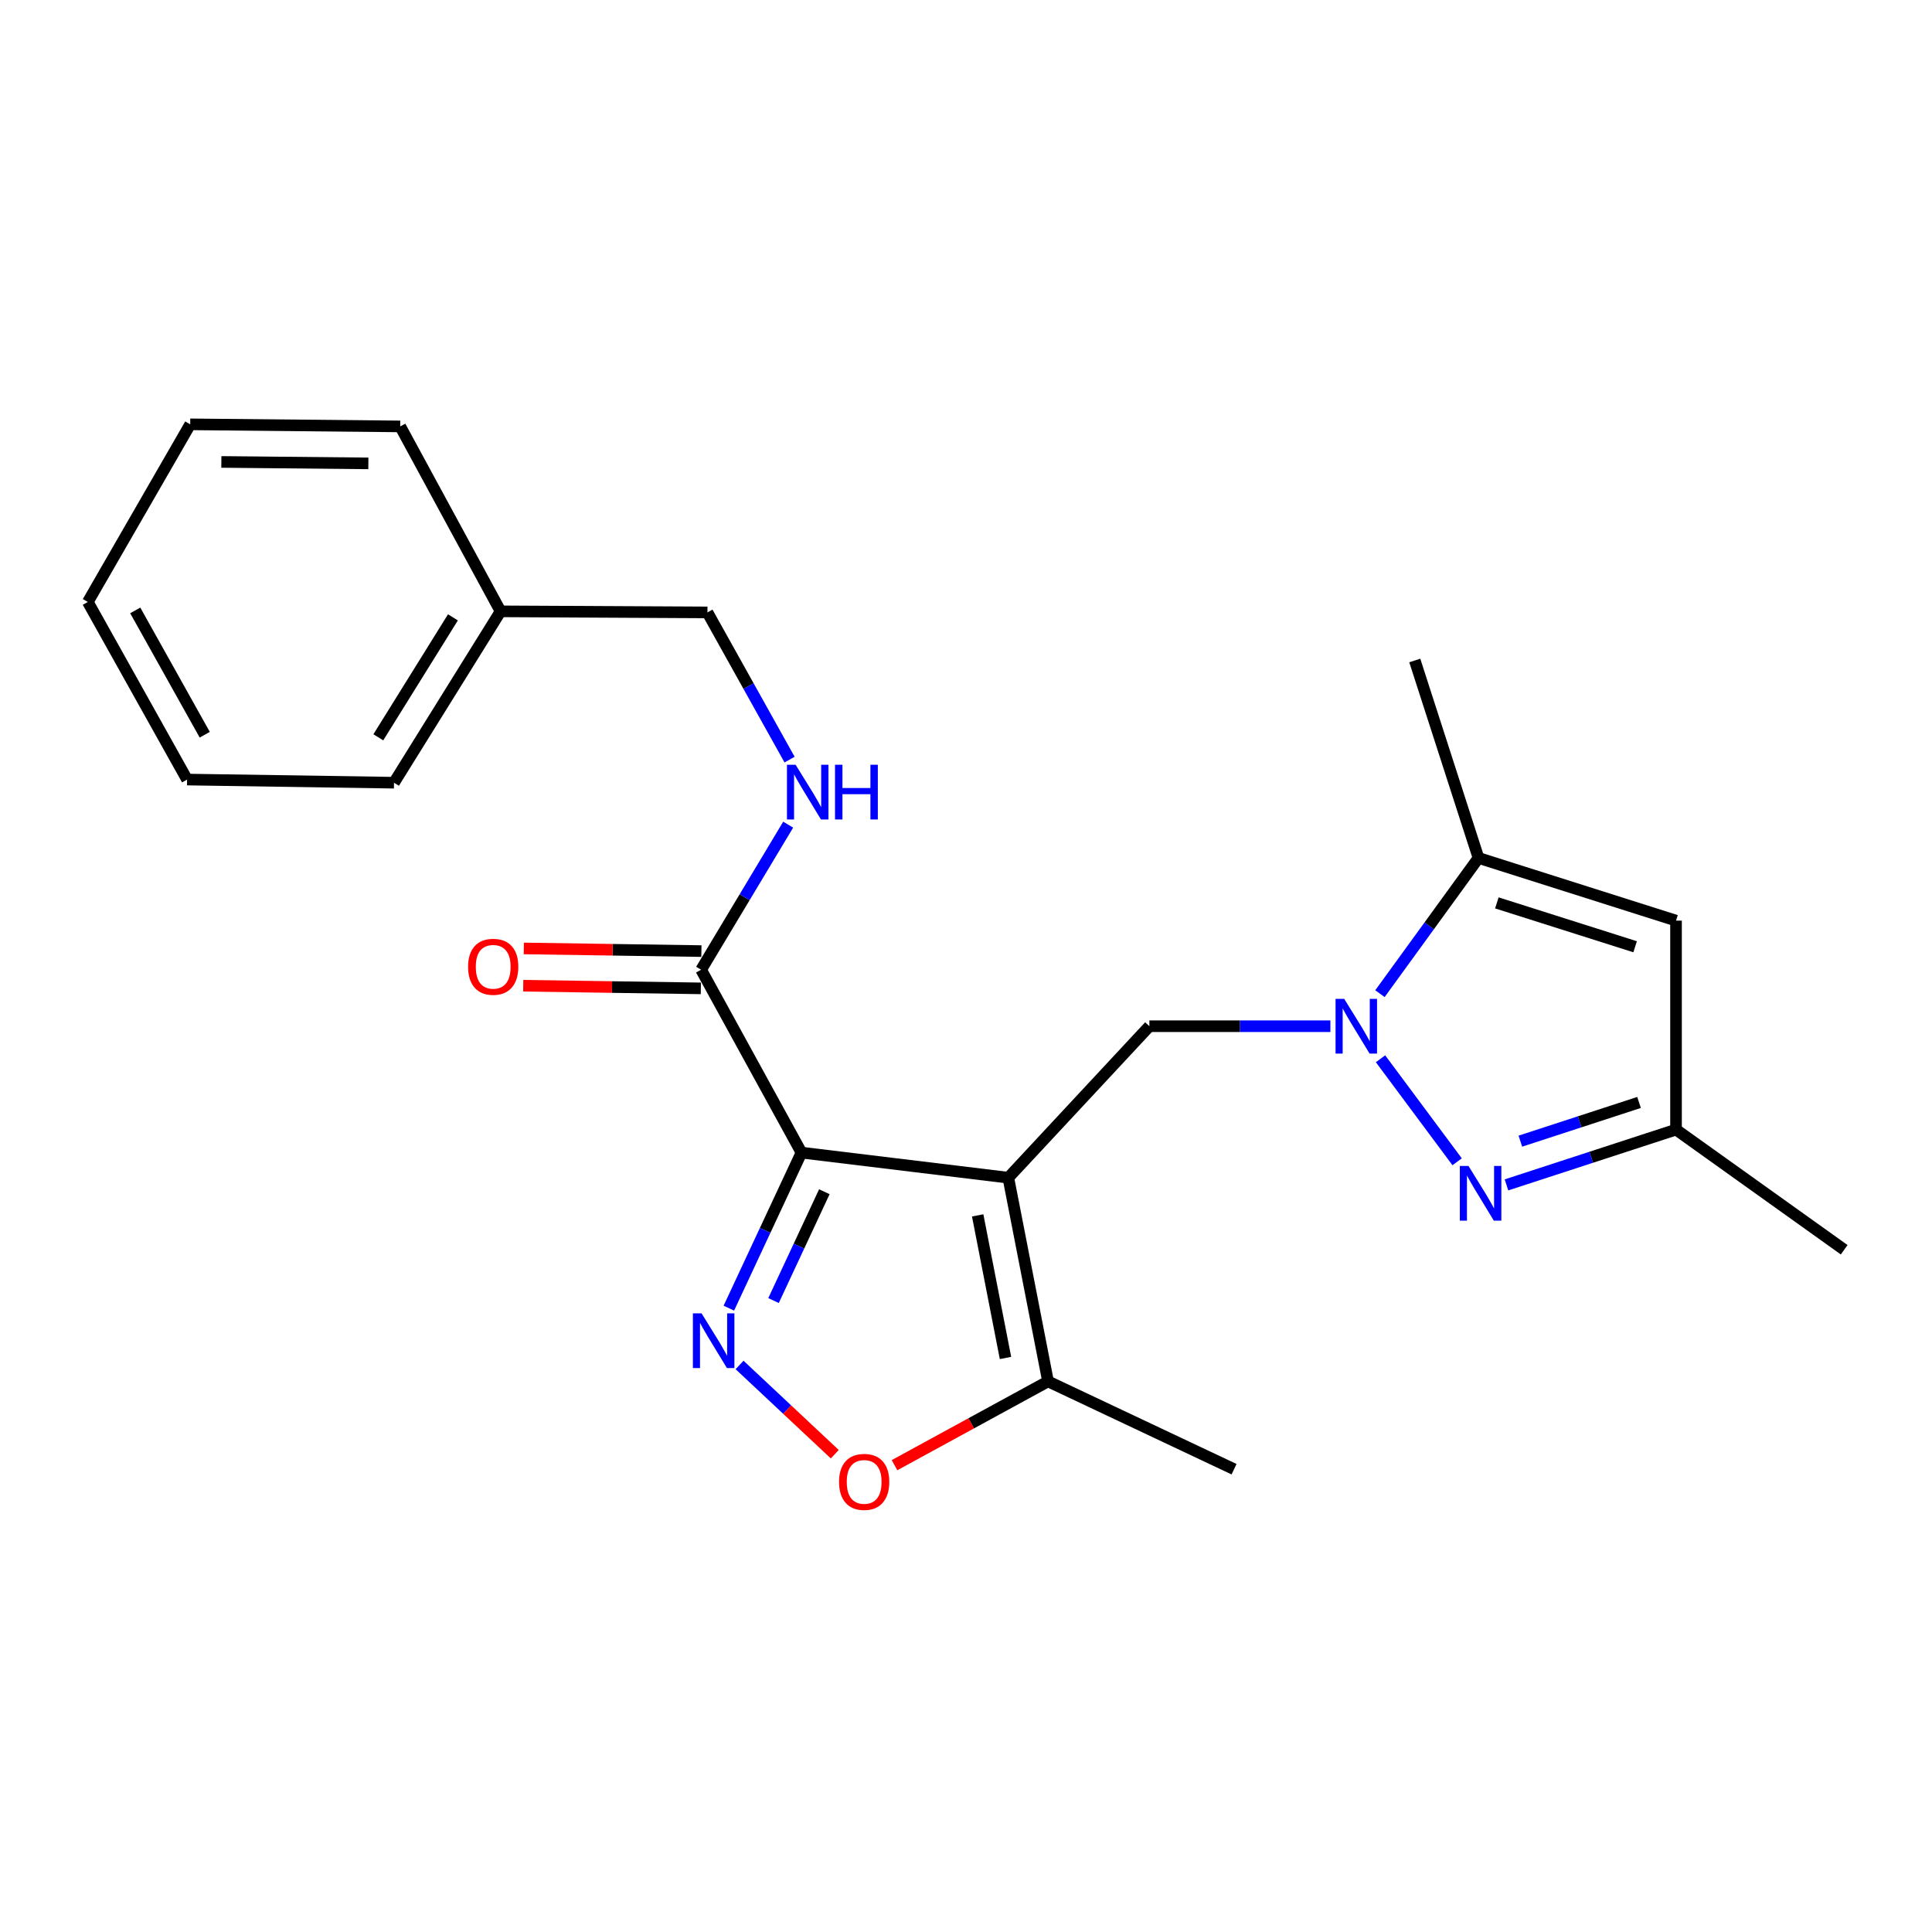 <?xml version='1.0' encoding='iso-8859-1'?>
<svg version='1.1' baseProfile='full'
              xmlns='http://www.w3.org/2000/svg'
                      xmlns:rdkit='http://www.rdkit.org/xml'
                      xmlns:xlink='http://www.w3.org/1999/xlink'
                  xml:space='preserve'
width='1000px' height='1000px' viewBox='0 0 1000 1000'>
<!-- END OF HEADER -->
<rect style='opacity:1.0;fill:#FFFFFF;stroke:none' width='1000' height='1000' x='0' y='0'> </rect>
<path class='bond-0' d='M 521.901,609.572 L 414.839,596.59' style='fill:none;fill-rule:evenodd;stroke:#000000;stroke-width:6px;stroke-linecap:butt;stroke-linejoin:miter;stroke-opacity:1' />
<path class='bond-4' d='M 521.901,609.572 L 594.916,531.165' style='fill:none;fill-rule:evenodd;stroke:#000000;stroke-width:6px;stroke-linecap:butt;stroke-linejoin:miter;stroke-opacity:1' />
<path class='bond-7' d='M 521.901,609.572 L 542.463,715.005' style='fill:none;fill-rule:evenodd;stroke:#000000;stroke-width:6px;stroke-linecap:butt;stroke-linejoin:miter;stroke-opacity:1' />
<path class='bond-7' d='M 506.046,629.081 L 520.439,702.884' style='fill:none;fill-rule:evenodd;stroke:#000000;stroke-width:6px;stroke-linecap:butt;stroke-linejoin:miter;stroke-opacity:1' />
<path class='bond-2' d='M 414.839,596.59 L 396.045,636.842' style='fill:none;fill-rule:evenodd;stroke:#000000;stroke-width:6px;stroke-linecap:butt;stroke-linejoin:miter;stroke-opacity:1' />
<path class='bond-2' d='M 396.045,636.842 L 377.251,677.094' style='fill:none;fill-rule:evenodd;stroke:#0000FF;stroke-width:6px;stroke-linecap:butt;stroke-linejoin:miter;stroke-opacity:1' />
<path class='bond-2' d='M 426.685,616.83 L 413.529,645.006' style='fill:none;fill-rule:evenodd;stroke:#000000;stroke-width:6px;stroke-linecap:butt;stroke-linejoin:miter;stroke-opacity:1' />
<path class='bond-2' d='M 413.529,645.006 L 400.374,673.182' style='fill:none;fill-rule:evenodd;stroke:#0000FF;stroke-width:6px;stroke-linecap:butt;stroke-linejoin:miter;stroke-opacity:1' />
<path class='bond-8' d='M 414.839,596.59 L 362.9,501.931' style='fill:none;fill-rule:evenodd;stroke:#000000;stroke-width:6px;stroke-linecap:butt;stroke-linejoin:miter;stroke-opacity:1' />
<path class='bond-1' d='M 688.604,531.165 L 641.76,531.165' style='fill:none;fill-rule:evenodd;stroke:#0000FF;stroke-width:6px;stroke-linecap:butt;stroke-linejoin:miter;stroke-opacity:1' />
<path class='bond-1' d='M 641.76,531.165 L 594.916,531.165' style='fill:none;fill-rule:evenodd;stroke:#000000;stroke-width:6px;stroke-linecap:butt;stroke-linejoin:miter;stroke-opacity:1' />
<path class='bond-3' d='M 714.557,548.02 L 754.208,601.336' style='fill:none;fill-rule:evenodd;stroke:#0000FF;stroke-width:6px;stroke-linecap:butt;stroke-linejoin:miter;stroke-opacity:1' />
<path class='bond-5' d='M 714.259,514.314 L 739.765,479.195' style='fill:none;fill-rule:evenodd;stroke:#0000FF;stroke-width:6px;stroke-linecap:butt;stroke-linejoin:miter;stroke-opacity:1' />
<path class='bond-5' d='M 739.765,479.195 L 765.27,444.075' style='fill:none;fill-rule:evenodd;stroke:#000000;stroke-width:6px;stroke-linecap:butt;stroke-linejoin:miter;stroke-opacity:1' />
<path class='bond-23' d='M 382.795,706.506 L 407.437,729.599' style='fill:none;fill-rule:evenodd;stroke:#0000FF;stroke-width:6px;stroke-linecap:butt;stroke-linejoin:miter;stroke-opacity:1' />
<path class='bond-23' d='M 407.437,729.599 L 432.079,752.691' style='fill:none;fill-rule:evenodd;stroke:#FF0000;stroke-width:6px;stroke-linecap:butt;stroke-linejoin:miter;stroke-opacity:1' />
<path class='bond-10' d='M 779.753,613.297 L 823.631,598.988' style='fill:none;fill-rule:evenodd;stroke:#0000FF;stroke-width:6px;stroke-linecap:butt;stroke-linejoin:miter;stroke-opacity:1' />
<path class='bond-10' d='M 823.631,598.988 L 867.508,584.68' style='fill:none;fill-rule:evenodd;stroke:#000000;stroke-width:6px;stroke-linecap:butt;stroke-linejoin:miter;stroke-opacity:1' />
<path class='bond-10' d='M 786.934,590.659 L 817.648,580.643' style='fill:none;fill-rule:evenodd;stroke:#0000FF;stroke-width:6px;stroke-linecap:butt;stroke-linejoin:miter;stroke-opacity:1' />
<path class='bond-10' d='M 817.648,580.643 L 848.363,570.627' style='fill:none;fill-rule:evenodd;stroke:#000000;stroke-width:6px;stroke-linecap:butt;stroke-linejoin:miter;stroke-opacity:1' />
<path class='bond-9' d='M 765.27,444.075 L 867.508,476.514' style='fill:none;fill-rule:evenodd;stroke:#000000;stroke-width:6px;stroke-linecap:butt;stroke-linejoin:miter;stroke-opacity:1' />
<path class='bond-9' d='M 774.77,467.333 L 846.337,490.041' style='fill:none;fill-rule:evenodd;stroke:#000000;stroke-width:6px;stroke-linecap:butt;stroke-linejoin:miter;stroke-opacity:1' />
<path class='bond-15' d='M 765.27,444.075 L 732.284,341.869' style='fill:none;fill-rule:evenodd;stroke:#000000;stroke-width:6px;stroke-linecap:butt;stroke-linejoin:miter;stroke-opacity:1' />
<path class='bond-6' d='M 463,758.371 L 502.731,736.688' style='fill:none;fill-rule:evenodd;stroke:#FF0000;stroke-width:6px;stroke-linecap:butt;stroke-linejoin:miter;stroke-opacity:1' />
<path class='bond-6' d='M 502.731,736.688 L 542.463,715.005' style='fill:none;fill-rule:evenodd;stroke:#000000;stroke-width:6px;stroke-linecap:butt;stroke-linejoin:miter;stroke-opacity:1' />
<path class='bond-16' d='M 542.463,715.005 L 638.74,760.459' style='fill:none;fill-rule:evenodd;stroke:#000000;stroke-width:6px;stroke-linecap:butt;stroke-linejoin:miter;stroke-opacity:1' />
<path class='bond-11' d='M 362.9,501.931 L 385.43,464.384' style='fill:none;fill-rule:evenodd;stroke:#000000;stroke-width:6px;stroke-linecap:butt;stroke-linejoin:miter;stroke-opacity:1' />
<path class='bond-11' d='M 385.43,464.384 L 407.961,426.836' style='fill:none;fill-rule:evenodd;stroke:#0000FF;stroke-width:6px;stroke-linecap:butt;stroke-linejoin:miter;stroke-opacity:1' />
<path class='bond-12' d='M 363.044,492.284 L 317.08,491.598' style='fill:none;fill-rule:evenodd;stroke:#000000;stroke-width:6px;stroke-linecap:butt;stroke-linejoin:miter;stroke-opacity:1' />
<path class='bond-12' d='M 317.08,491.598 L 271.115,490.911' style='fill:none;fill-rule:evenodd;stroke:#FF0000;stroke-width:6px;stroke-linecap:butt;stroke-linejoin:miter;stroke-opacity:1' />
<path class='bond-12' d='M 362.756,511.578 L 316.791,510.892' style='fill:none;fill-rule:evenodd;stroke:#000000;stroke-width:6px;stroke-linecap:butt;stroke-linejoin:miter;stroke-opacity:1' />
<path class='bond-12' d='M 316.791,510.892 L 270.827,510.205' style='fill:none;fill-rule:evenodd;stroke:#FF0000;stroke-width:6px;stroke-linecap:butt;stroke-linejoin:miter;stroke-opacity:1' />
<path class='bond-24' d='M 867.508,476.514 L 867.508,584.68' style='fill:none;fill-rule:evenodd;stroke:#000000;stroke-width:6px;stroke-linecap:butt;stroke-linejoin:miter;stroke-opacity:1' />
<path class='bond-17' d='M 867.508,584.68 L 954.545,646.868' style='fill:none;fill-rule:evenodd;stroke:#000000;stroke-width:6px;stroke-linecap:butt;stroke-linejoin:miter;stroke-opacity:1' />
<path class='bond-13' d='M 408.679,393.173 L 387.424,355.08' style='fill:none;fill-rule:evenodd;stroke:#0000FF;stroke-width:6px;stroke-linecap:butt;stroke-linejoin:miter;stroke-opacity:1' />
<path class='bond-13' d='M 387.424,355.08 L 366.17,316.987' style='fill:none;fill-rule:evenodd;stroke:#000000;stroke-width:6px;stroke-linecap:butt;stroke-linejoin:miter;stroke-opacity:1' />
<path class='bond-14' d='M 366.17,316.987 L 259.097,316.43' style='fill:none;fill-rule:evenodd;stroke:#000000;stroke-width:6px;stroke-linecap:butt;stroke-linejoin:miter;stroke-opacity:1' />
<path class='bond-18' d='M 259.097,316.43 L 203.931,405.128' style='fill:none;fill-rule:evenodd;stroke:#000000;stroke-width:6px;stroke-linecap:butt;stroke-linejoin:miter;stroke-opacity:1' />
<path class='bond-18' d='M 234.436,319.543 L 195.82,381.633' style='fill:none;fill-rule:evenodd;stroke:#000000;stroke-width:6px;stroke-linecap:butt;stroke-linejoin:miter;stroke-opacity:1' />
<path class='bond-19' d='M 259.097,316.43 L 207.157,220.709' style='fill:none;fill-rule:evenodd;stroke:#000000;stroke-width:6px;stroke-linecap:butt;stroke-linejoin:miter;stroke-opacity:1' />
<path class='bond-20' d='M 203.931,405.128 L 96.836,403.499' style='fill:none;fill-rule:evenodd;stroke:#000000;stroke-width:6px;stroke-linecap:butt;stroke-linejoin:miter;stroke-opacity:1' />
<path class='bond-21' d='M 207.157,220.709 L 98.455,219.637' style='fill:none;fill-rule:evenodd;stroke:#000000;stroke-width:6px;stroke-linecap:butt;stroke-linejoin:miter;stroke-opacity:1' />
<path class='bond-21' d='M 190.662,239.844 L 114.57,239.094' style='fill:none;fill-rule:evenodd;stroke:#000000;stroke-width:6px;stroke-linecap:butt;stroke-linejoin:miter;stroke-opacity:1' />
<path class='bond-25' d='M 96.836,403.499 L 45.455,311.573' style='fill:none;fill-rule:evenodd;stroke:#000000;stroke-width:6px;stroke-linecap:butt;stroke-linejoin:miter;stroke-opacity:1' />
<path class='bond-25' d='M 105.973,380.295 L 70.005,315.948' style='fill:none;fill-rule:evenodd;stroke:#000000;stroke-width:6px;stroke-linecap:butt;stroke-linejoin:miter;stroke-opacity:1' />
<path class='bond-22' d='M 98.455,219.637 L 45.455,311.573' style='fill:none;fill-rule:evenodd;stroke:#000000;stroke-width:6px;stroke-linecap:butt;stroke-linejoin:miter;stroke-opacity:1' />
<path  class='atom-2' d='M 695.761 517.005
L 705.041 532.005
Q 705.961 533.485, 707.441 536.165
Q 708.921 538.845, 709.001 539.005
L 709.001 517.005
L 712.761 517.005
L 712.761 545.325
L 708.881 545.325
L 698.921 528.925
Q 697.761 527.005, 696.521 524.805
Q 695.321 522.605, 694.961 521.925
L 694.961 545.325
L 691.281 545.325
L 691.281 517.005
L 695.761 517.005
' fill='#0000FF'/>
<path  class='atom-3' d='M 363.126 679.78
L 372.406 694.78
Q 373.326 696.26, 374.806 698.94
Q 376.286 701.62, 376.366 701.78
L 376.366 679.78
L 380.126 679.78
L 380.126 708.1
L 376.246 708.1
L 366.286 691.7
Q 365.126 689.78, 363.886 687.58
Q 362.686 685.38, 362.326 684.7
L 362.326 708.1
L 358.646 708.1
L 358.646 679.78
L 363.126 679.78
' fill='#0000FF'/>
<path  class='atom-4' d='M 760.093 603.506
L 769.373 618.506
Q 770.293 619.986, 771.773 622.666
Q 773.253 625.346, 773.333 625.506
L 773.333 603.506
L 777.093 603.506
L 777.093 631.826
L 773.213 631.826
L 763.253 615.426
Q 762.093 613.506, 760.853 611.306
Q 759.653 609.106, 759.293 608.426
L 759.293 631.826
L 755.613 631.826
L 755.613 603.506
L 760.093 603.506
' fill='#0000FF'/>
<path  class='atom-7' d='M 434.289 767.024
Q 434.289 760.224, 437.649 756.424
Q 441.009 752.624, 447.289 752.624
Q 453.569 752.624, 456.929 756.424
Q 460.289 760.224, 460.289 767.024
Q 460.289 773.904, 456.889 777.824
Q 453.489 781.704, 447.289 781.704
Q 441.049 781.704, 437.649 777.824
Q 434.289 773.944, 434.289 767.024
M 447.289 778.504
Q 451.609 778.504, 453.929 775.624
Q 456.289 772.704, 456.289 767.024
Q 456.289 761.464, 453.929 758.664
Q 451.609 755.824, 447.289 755.824
Q 442.969 755.824, 440.609 758.624
Q 438.289 761.424, 438.289 767.024
Q 438.289 772.744, 440.609 775.624
Q 442.969 778.504, 447.289 778.504
' fill='#FF0000'/>
<path  class='atom-12' d='M 411.806 395.835
L 421.086 410.835
Q 422.006 412.315, 423.486 414.995
Q 424.966 417.675, 425.046 417.835
L 425.046 395.835
L 428.806 395.835
L 428.806 424.155
L 424.926 424.155
L 414.966 407.755
Q 413.806 405.835, 412.566 403.635
Q 411.366 401.435, 411.006 400.755
L 411.006 424.155
L 407.326 424.155
L 407.326 395.835
L 411.806 395.835
' fill='#0000FF'/>
<path  class='atom-12' d='M 432.206 395.835
L 436.046 395.835
L 436.046 407.875
L 450.526 407.875
L 450.526 395.835
L 454.366 395.835
L 454.366 424.155
L 450.526 424.155
L 450.526 411.075
L 436.046 411.075
L 436.046 424.155
L 432.206 424.155
L 432.206 395.835
' fill='#0000FF'/>
<path  class='atom-13' d='M 242.28 500.403
Q 242.28 493.603, 245.64 489.803
Q 249 486.003, 255.28 486.003
Q 261.56 486.003, 264.92 489.803
Q 268.28 493.603, 268.28 500.403
Q 268.28 507.283, 264.88 511.203
Q 261.48 515.083, 255.28 515.083
Q 249.04 515.083, 245.64 511.203
Q 242.28 507.323, 242.28 500.403
M 255.28 511.883
Q 259.6 511.883, 261.92 509.003
Q 264.28 506.083, 264.28 500.403
Q 264.28 494.843, 261.92 492.043
Q 259.6 489.203, 255.28 489.203
Q 250.96 489.203, 248.6 492.003
Q 246.28 494.803, 246.28 500.403
Q 246.28 506.123, 248.6 509.003
Q 250.96 511.883, 255.28 511.883
' fill='#FF0000'/>
</svg>
